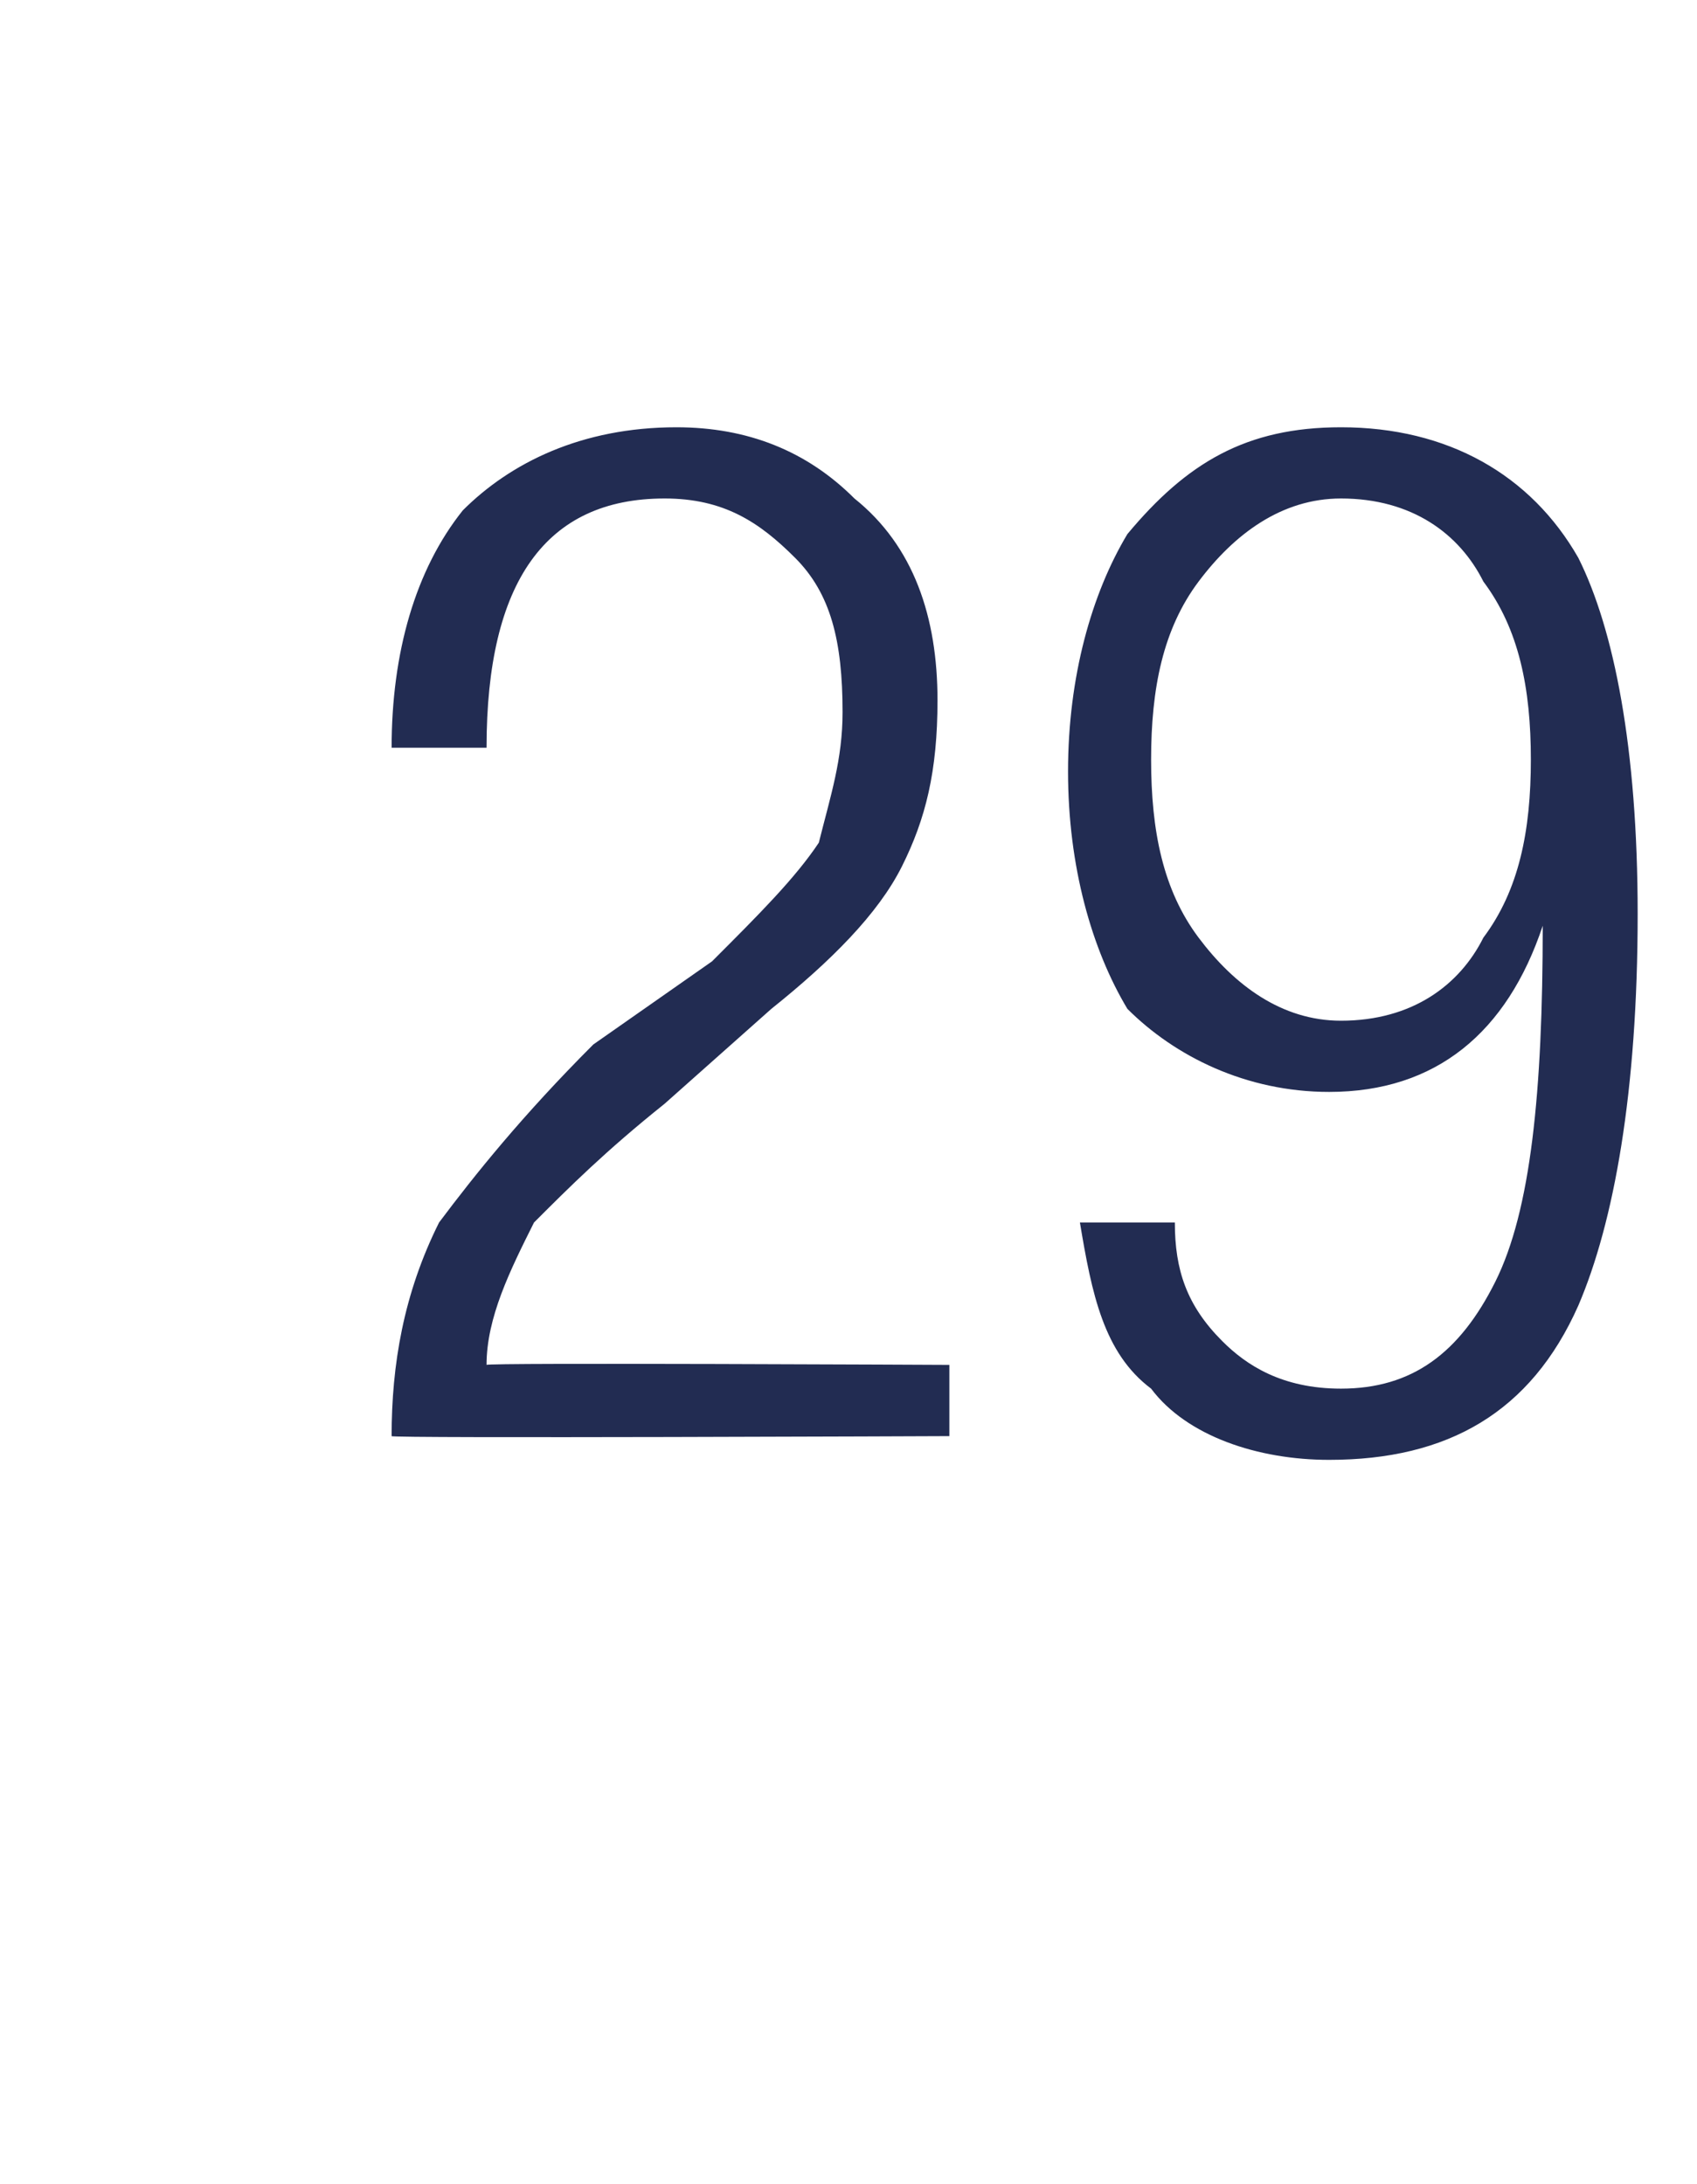 <?xml version="1.0" standalone="no"?><!DOCTYPE svg PUBLIC "-//W3C//DTD SVG 1.1//EN" "http://www.w3.org/Graphics/SVG/1.1/DTD/svg11.dtd"><svg xmlns="http://www.w3.org/2000/svg" version="1.1" width="14.3px" height="18.4px" viewBox="0 -1 14.3 18.4" style="top:-1px"><desc>29</desc><defs/><g id="Polygon102790"><path d="m5.6 3.2c-1 0-1.5.7-1.5 2.1h-.8c0-.8.2-1.5.6-2c.4-.4 1-.7 1.8-.7c.6 0 1.1.2 1.5.6c.5.4.7 1 .7 1.7c0 .6-.1 1-.3 1.4c-.2.4-.6.8-1.1 1.2l-.9.8c-.5.4-.8.7-1.1 1c-.2.4-.4.8-.4 1.2c-.02-.02 3.9 0 3.9 0v.6s-4.73.02-4.7 0c0-.6.1-1.2.4-1.8c.3-.4.7-.9 1.3-1.5l1-.7c.4-.4.7-.7.9-1c.1-.4.2-.7.2-1.1c0-.6-.1-1-.4-1.3c-.3-.3-.6-.5-1.1-.5zm4.1 7.5c-.4-.3-.5-.8-.6-1.4h.8c0 .4.1.7.4 1c.2.2.5.4 1 .4c.6 0 1-.3 1.3-.9c.3-.6.4-1.6.4-3c-.3.9-.9 1.4-1.8 1.4c-.7 0-1.3-.3-1.7-.7c-.3-.5-.5-1.2-.5-2c0-.8.2-1.5.5-2c.5-.6 1-.9 1.8-.9c.9 0 1.6.4 2 1.1c.3.6.5 1.6.5 3c0 1.5-.2 2.6-.5 3.3c-.4.9-1.1 1.3-2.1 1.3c-.6 0-1.2-.2-1.5-.6zm.4-6.8c-.3.4-.4.9-.4 1.5c0 .6.1 1.1.4 1.5c.3.4.7.7 1.2.7c.6 0 1-.3 1.2-.7c.3-.4.4-.9.4-1.5c0-.6-.1-1.1-.4-1.5c-.2-.4-.6-.7-1.2-.7c-.5 0-.9.3-1.2.7z" stroke="none" fill="#222c52"/></g></svg>